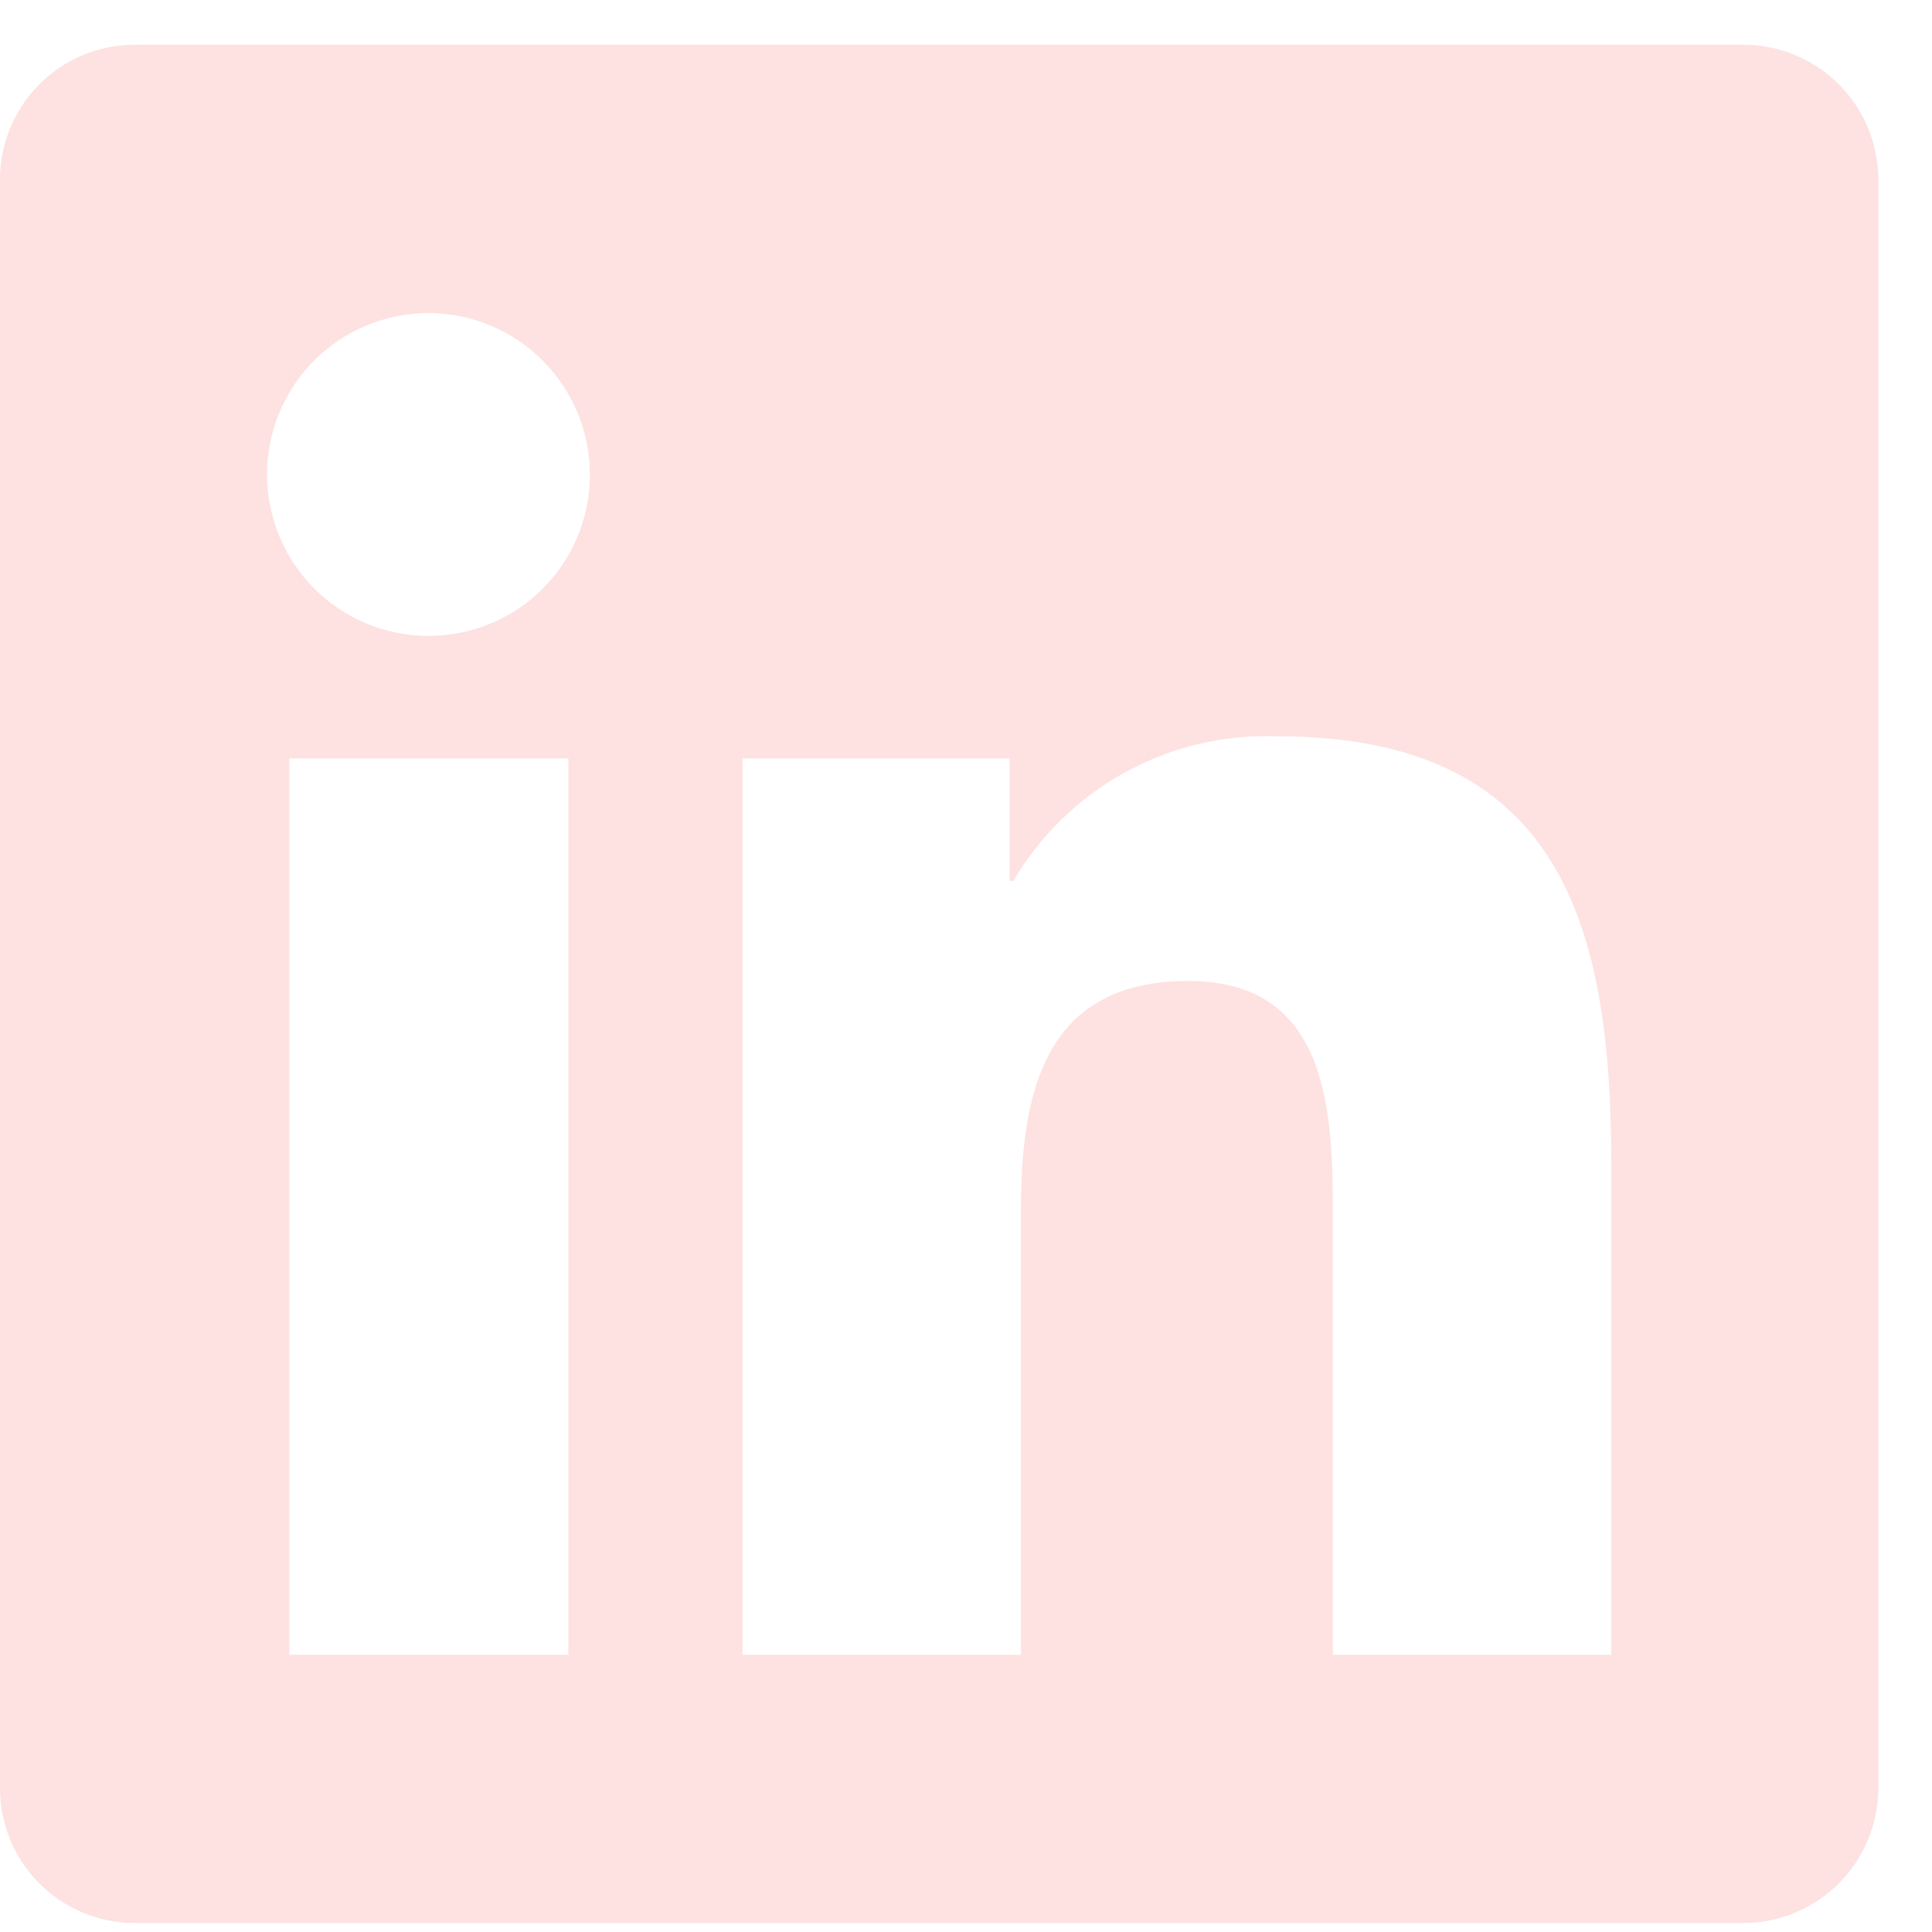 <svg width="27" height="27" viewBox="0 0 27 27" fill="none" xmlns="http://www.w3.org/2000/svg">
<path d="M24.375 0.625H1.869C1.37 0.629 0.893 0.83 0.543 1.185C0.193 1.54 -0.003 2.019 2.68668e-05 2.518V24.982C-0.003 25.481 0.193 25.96 0.543 26.315C0.893 26.67 1.37 26.871 1.869 26.875H24.375C24.874 26.872 25.352 26.67 25.703 26.316C26.055 25.961 26.251 25.481 26.25 24.982V2.518C26.251 2.019 26.055 1.539 25.703 1.184C25.352 0.83 24.874 0.628 24.375 0.625ZM7.934 23.125H4.043V10.6H7.943V23.125H7.934ZM5.988 8.887C5.39 8.887 4.816 8.649 4.393 8.226C3.97 7.803 3.732 7.229 3.732 6.631C3.732 6.033 3.97 5.459 4.393 5.036C4.816 4.613 5.39 4.375 5.988 4.375C6.586 4.376 7.159 4.614 7.582 5.037C8.005 5.46 8.243 6.033 8.244 6.631C8.244 6.927 8.186 7.221 8.073 7.495C7.96 7.769 7.794 8.018 7.584 8.227C7.375 8.437 7.126 8.603 6.852 8.716C6.578 8.829 6.284 8.887 5.988 8.887ZM22.518 23.125H18.627V17.031C18.627 15.578 18.598 13.709 16.606 13.709C14.579 13.709 14.268 15.291 14.268 16.926V23.126H10.377V10.6H14.109V12.311H14.162C14.537 11.673 15.077 11.148 15.726 10.792C16.375 10.436 17.108 10.263 17.848 10.29C21.786 10.29 22.518 12.89 22.518 16.261V23.125Z" fill="#FDE2E1"/>
</svg>

